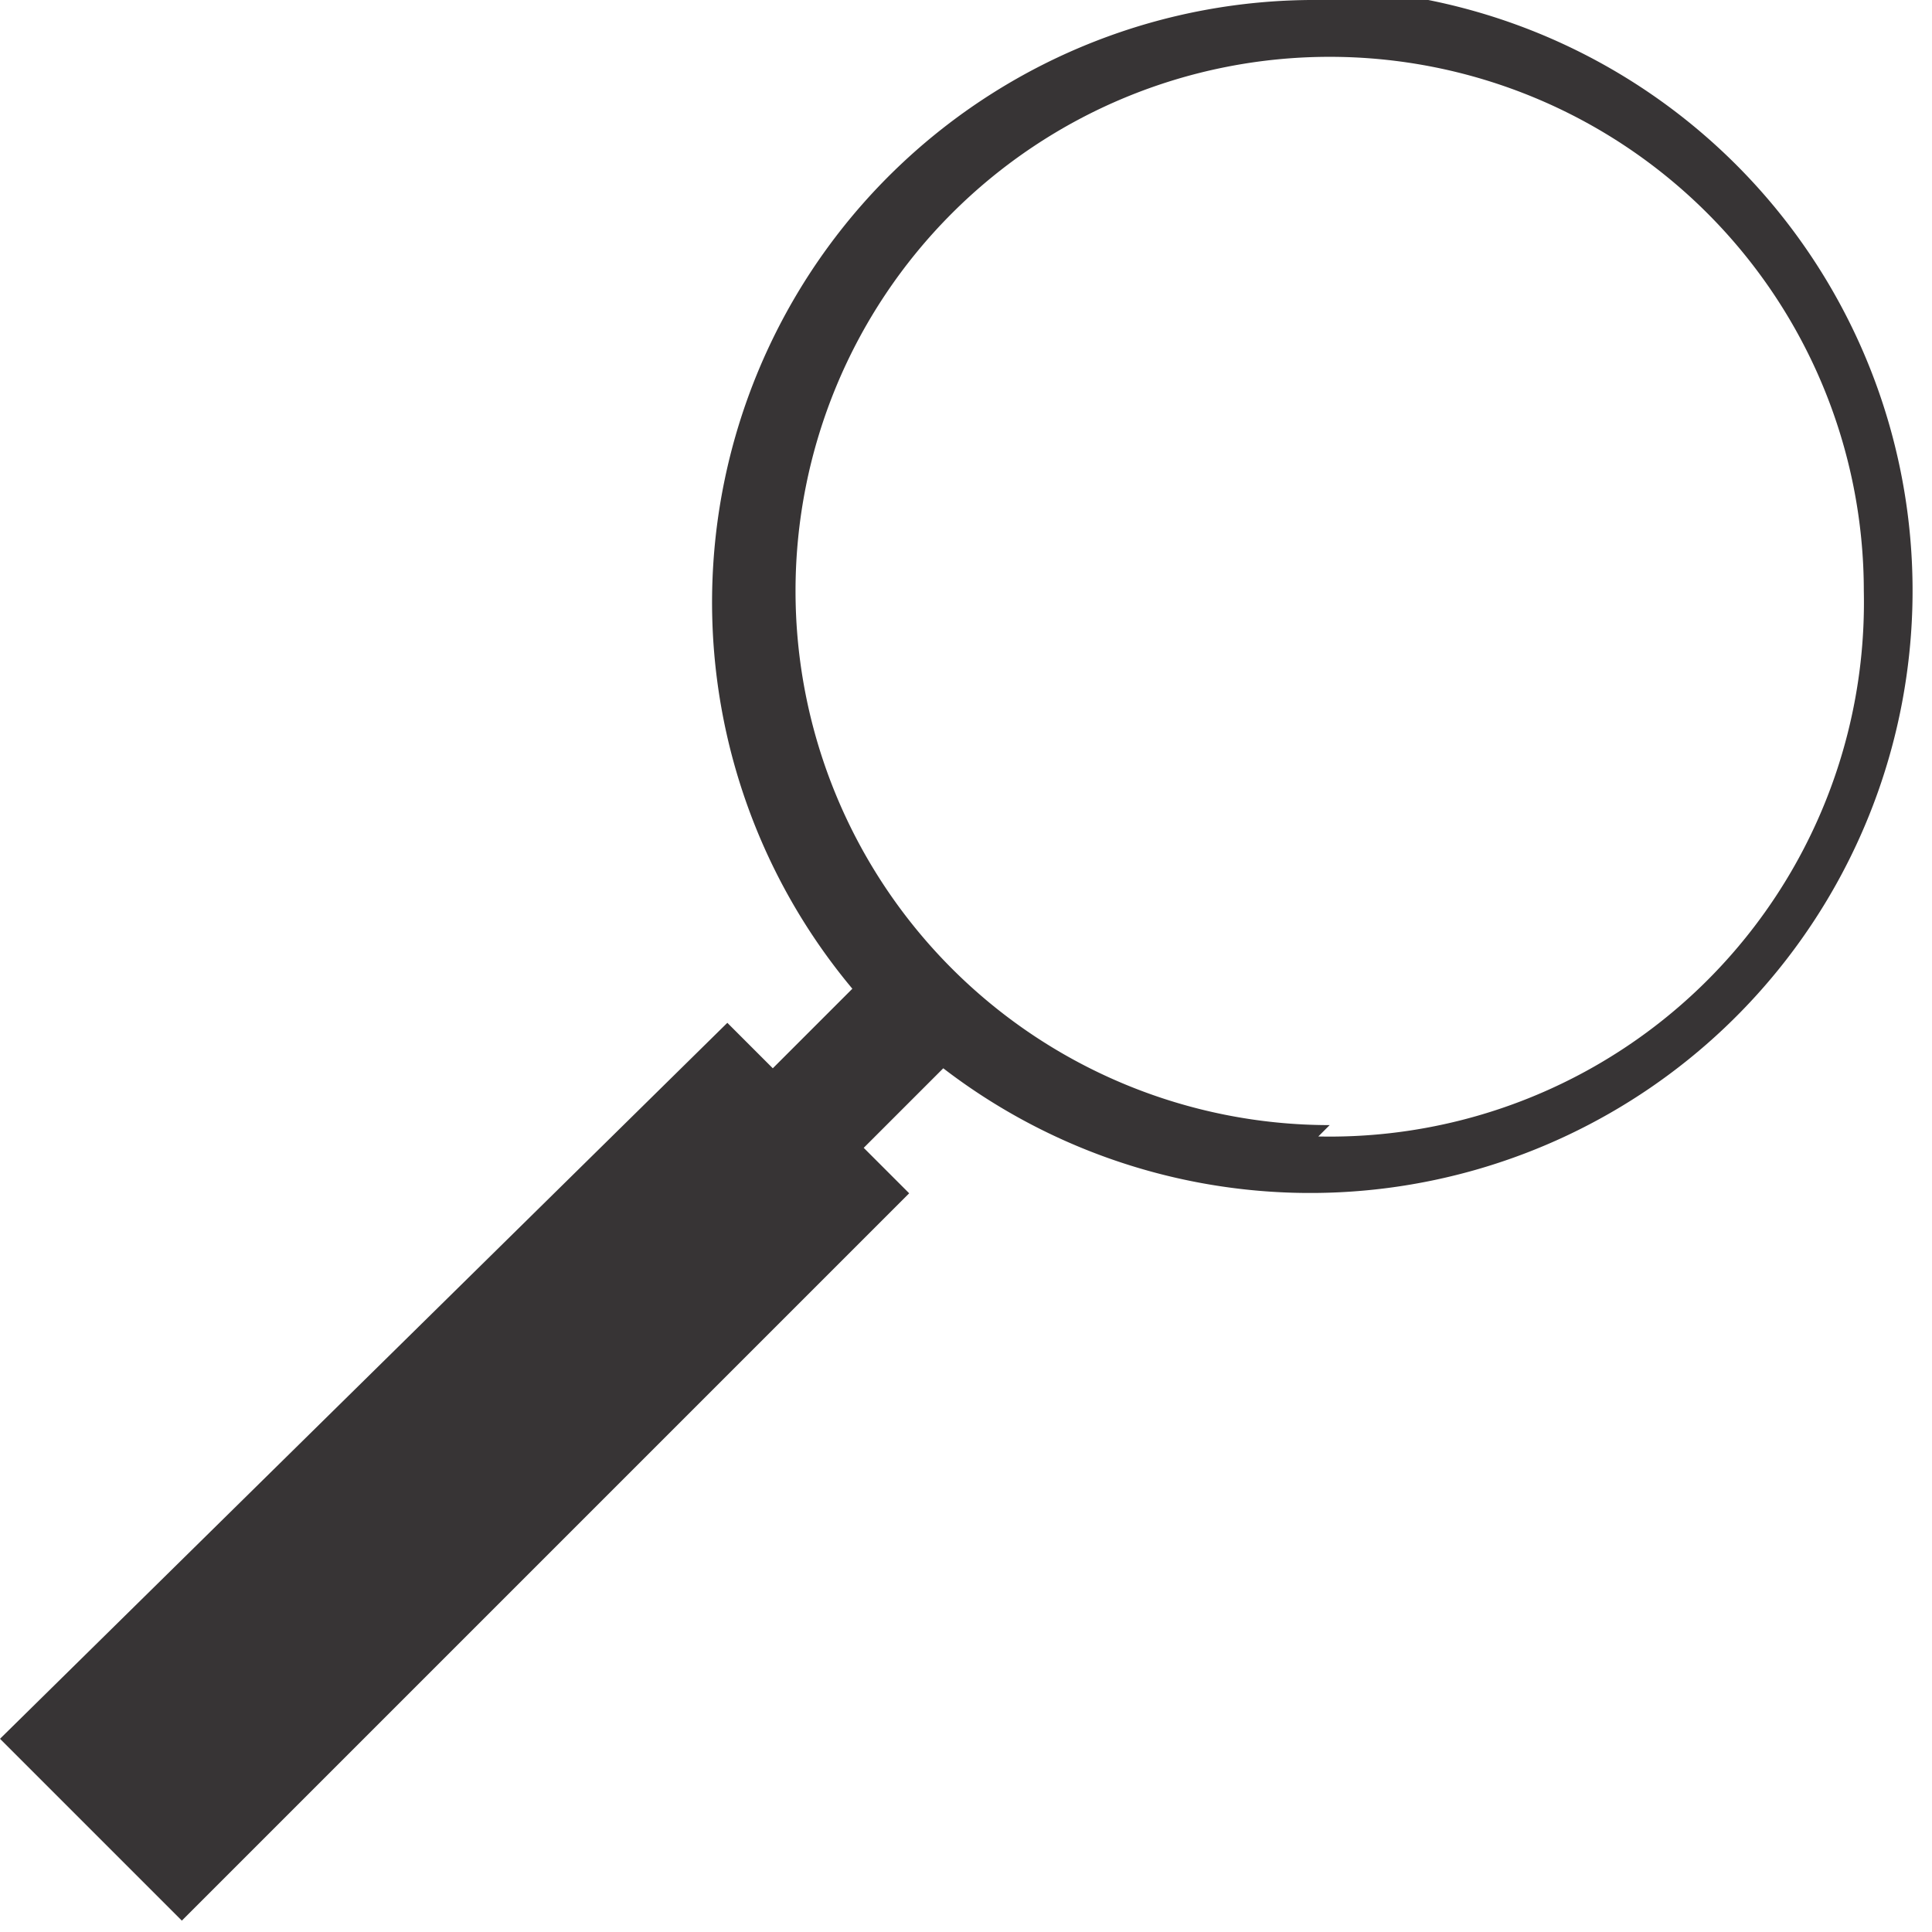 <svg xmlns="http://www.w3.org/2000/svg" xmlns:xlink="http://www.w3.org/1999/xlink" width="17" height="17" viewBox="0 0 17 17">
  <defs>
    <style>
      .a {
        fill: none;
      }

      .b {
        clip-path: url(#a);
      }

      .c {
        clip-path: url(#b);
      }

      .d {
        fill: #373435;
      }
    </style>
    <clipPath id="a" transform="translate(-6.9 -30.1)">
      <rect class="a" y="28.3" width="28.2" height="22.33"/>
    </clipPath>
    <clipPath id="b" transform="translate(-6.9 -30.1)">
      <rect class="a" x="6.9" width="17" height="88.59"/>
    </clipPath>
  </defs>
  <title>Asset 3</title>
  <g class="b">
    <g class="c">
      <path class="d" d="M18.5,30.1a5.3,5.3,0,0,0-4.1,8.7l-.7.7-.4-.4L6.9,45.4l1.6,1.6,6.4-6.4-.4-.4.7-.7a5.3,5.3,0,1,0,3.4-9.5m0,10a4.7,4.7,0,1,1,4.7-4.7A4.7,4.7,0,0,1,18.5,40.1Z" transform="translate(-6.9 -30.1)"/>
    </g>
  </g>
</svg>
